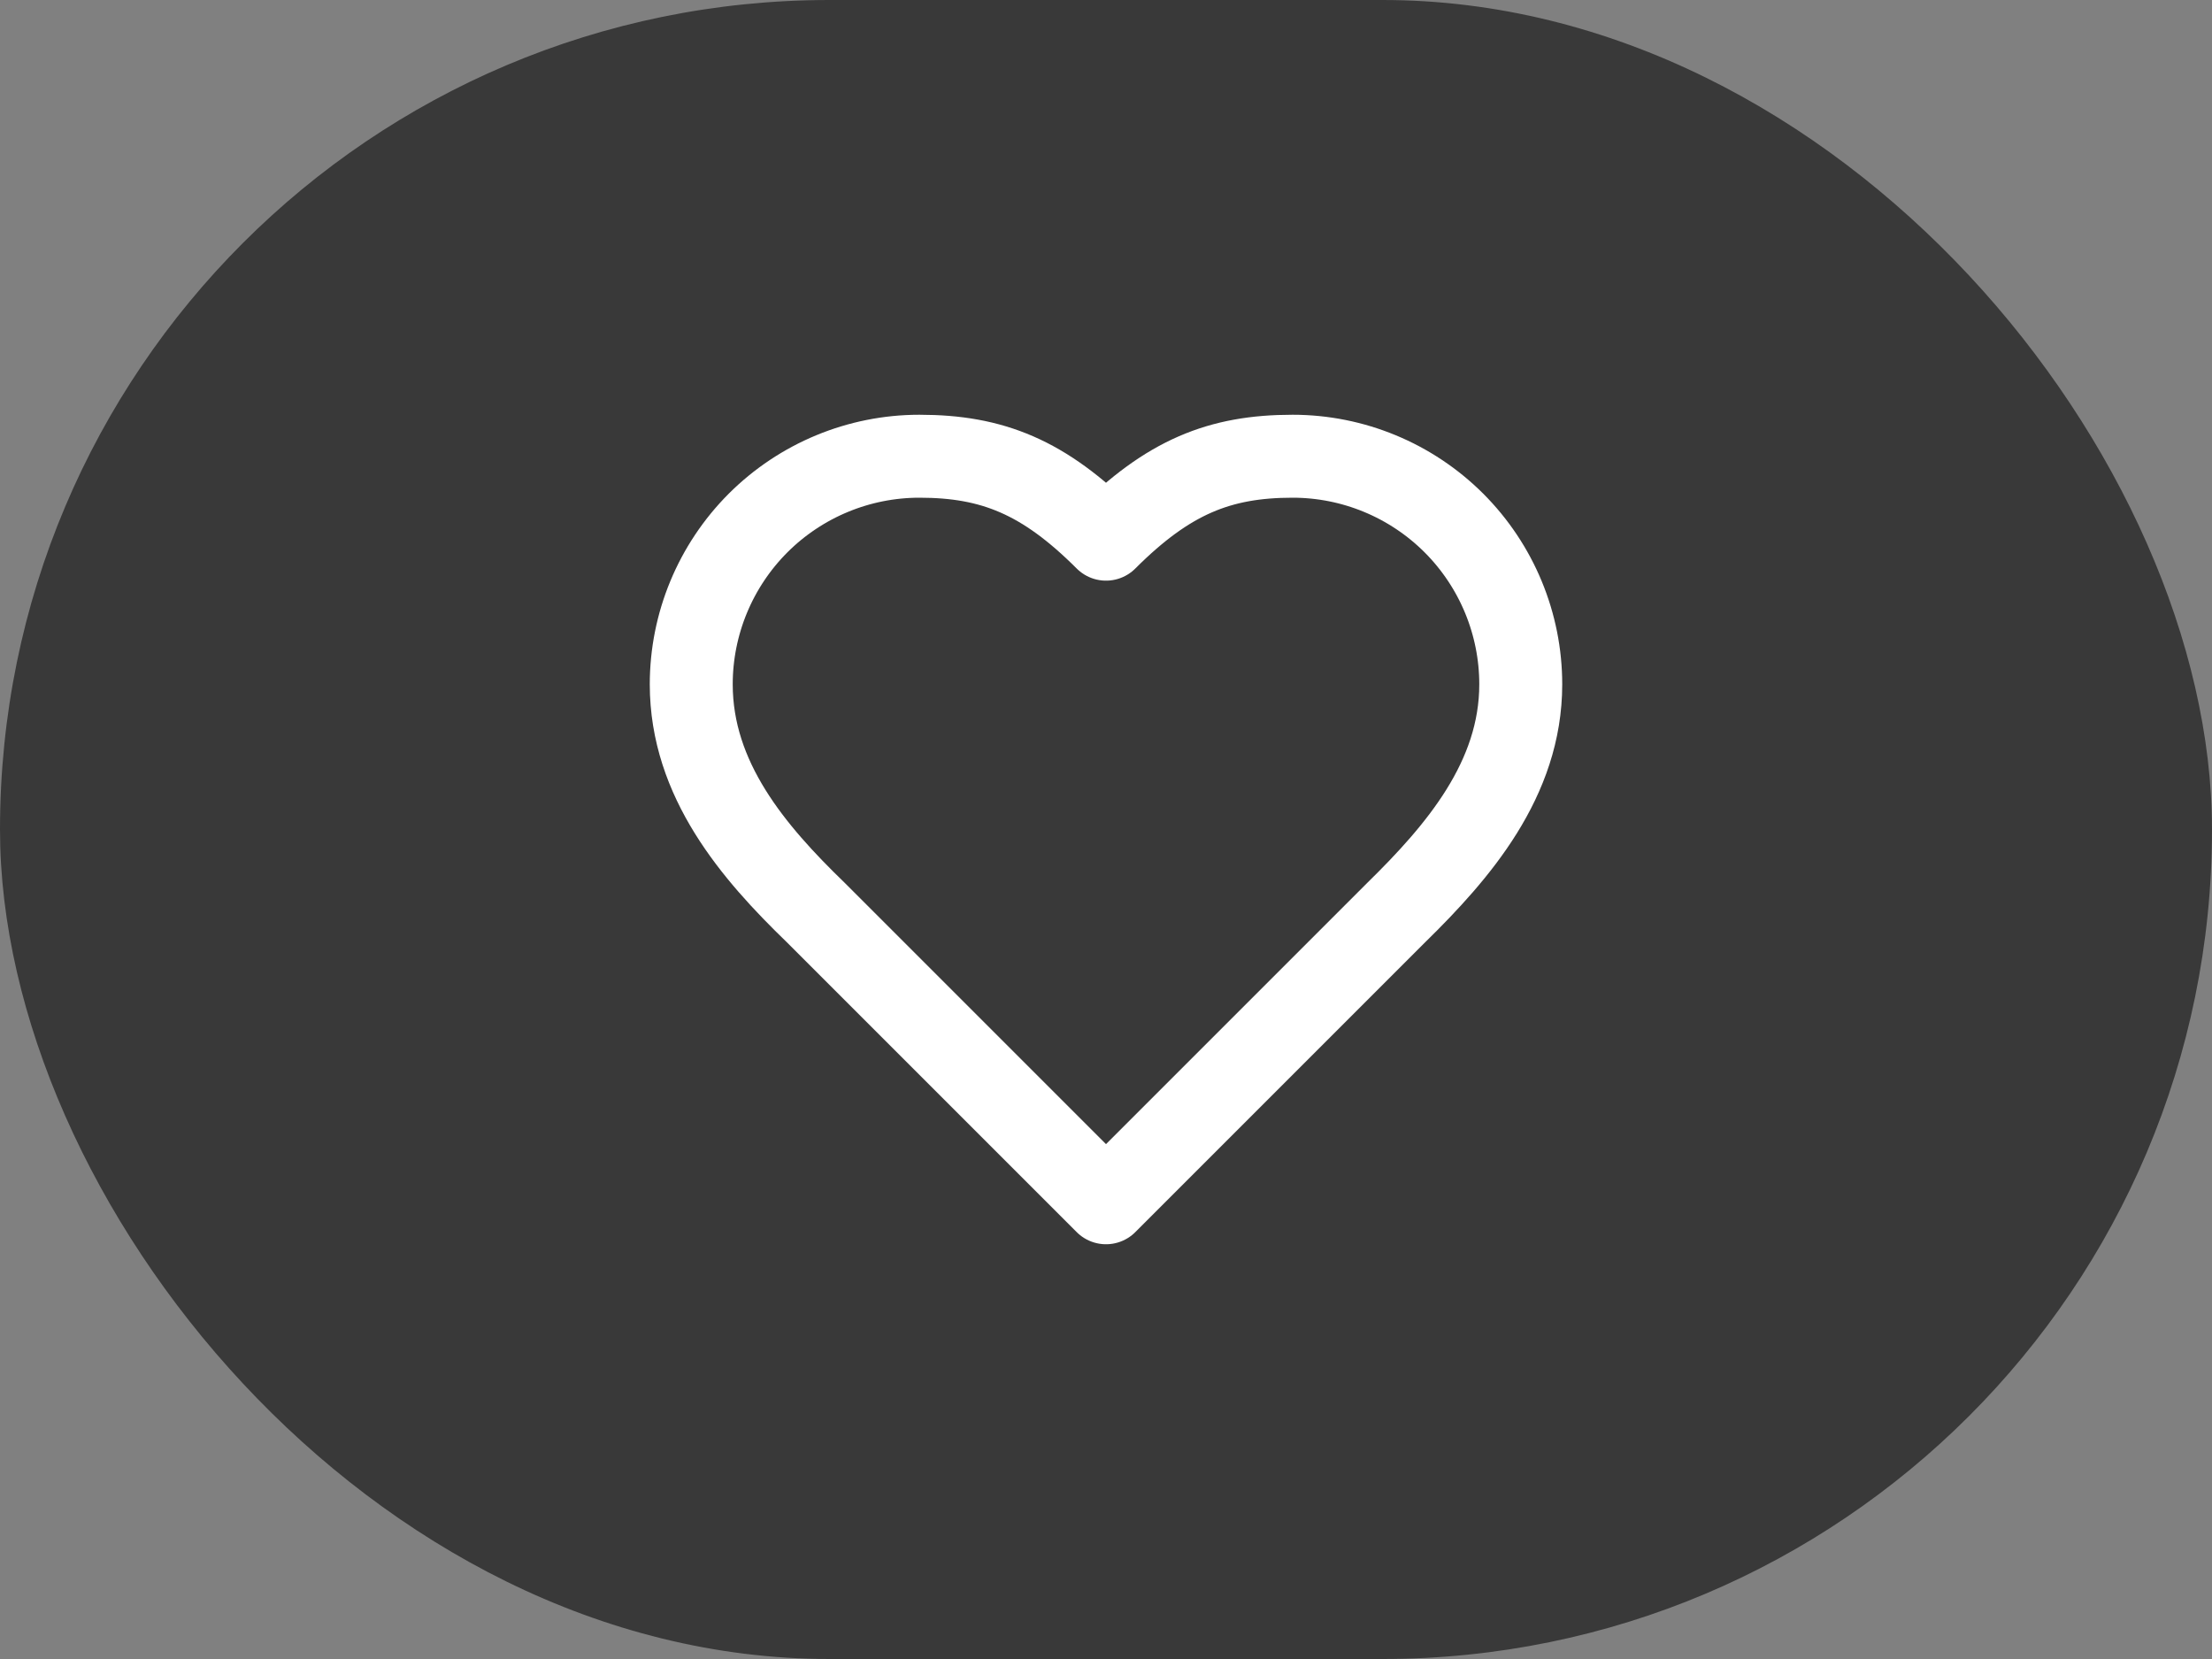 <?xml version="1.0" encoding="UTF-8"?> <svg xmlns="http://www.w3.org/2000/svg" width="40" height="30" viewBox="0 0 40 30" fill="none"><rect x="0" y="0" width="40" height="30" fill="#808080" stroke="none"/><rect width="40" height="30" rx="15" fill="#393939"></rect><path d="M25.25 16.5C26.367 15.405 27.5 14.092 27.5 12.375C27.5 11.281 27.065 10.232 26.292 9.458C25.518 8.685 24.469 8.25 23.375 8.25C22.055 8.25 21.125 8.625 20 9.75C18.875 8.625 17.945 8.25 16.625 8.25C15.531 8.25 14.482 8.685 13.708 9.458C12.935 10.232 12.5 11.281 12.5 12.375C12.5 14.1 13.625 15.412 14.75 16.5L20 21.75L25.25 16.5Z" stroke="white" stroke-width="1.5" stroke-linecap="round" stroke-linejoin="round"></path></svg> 